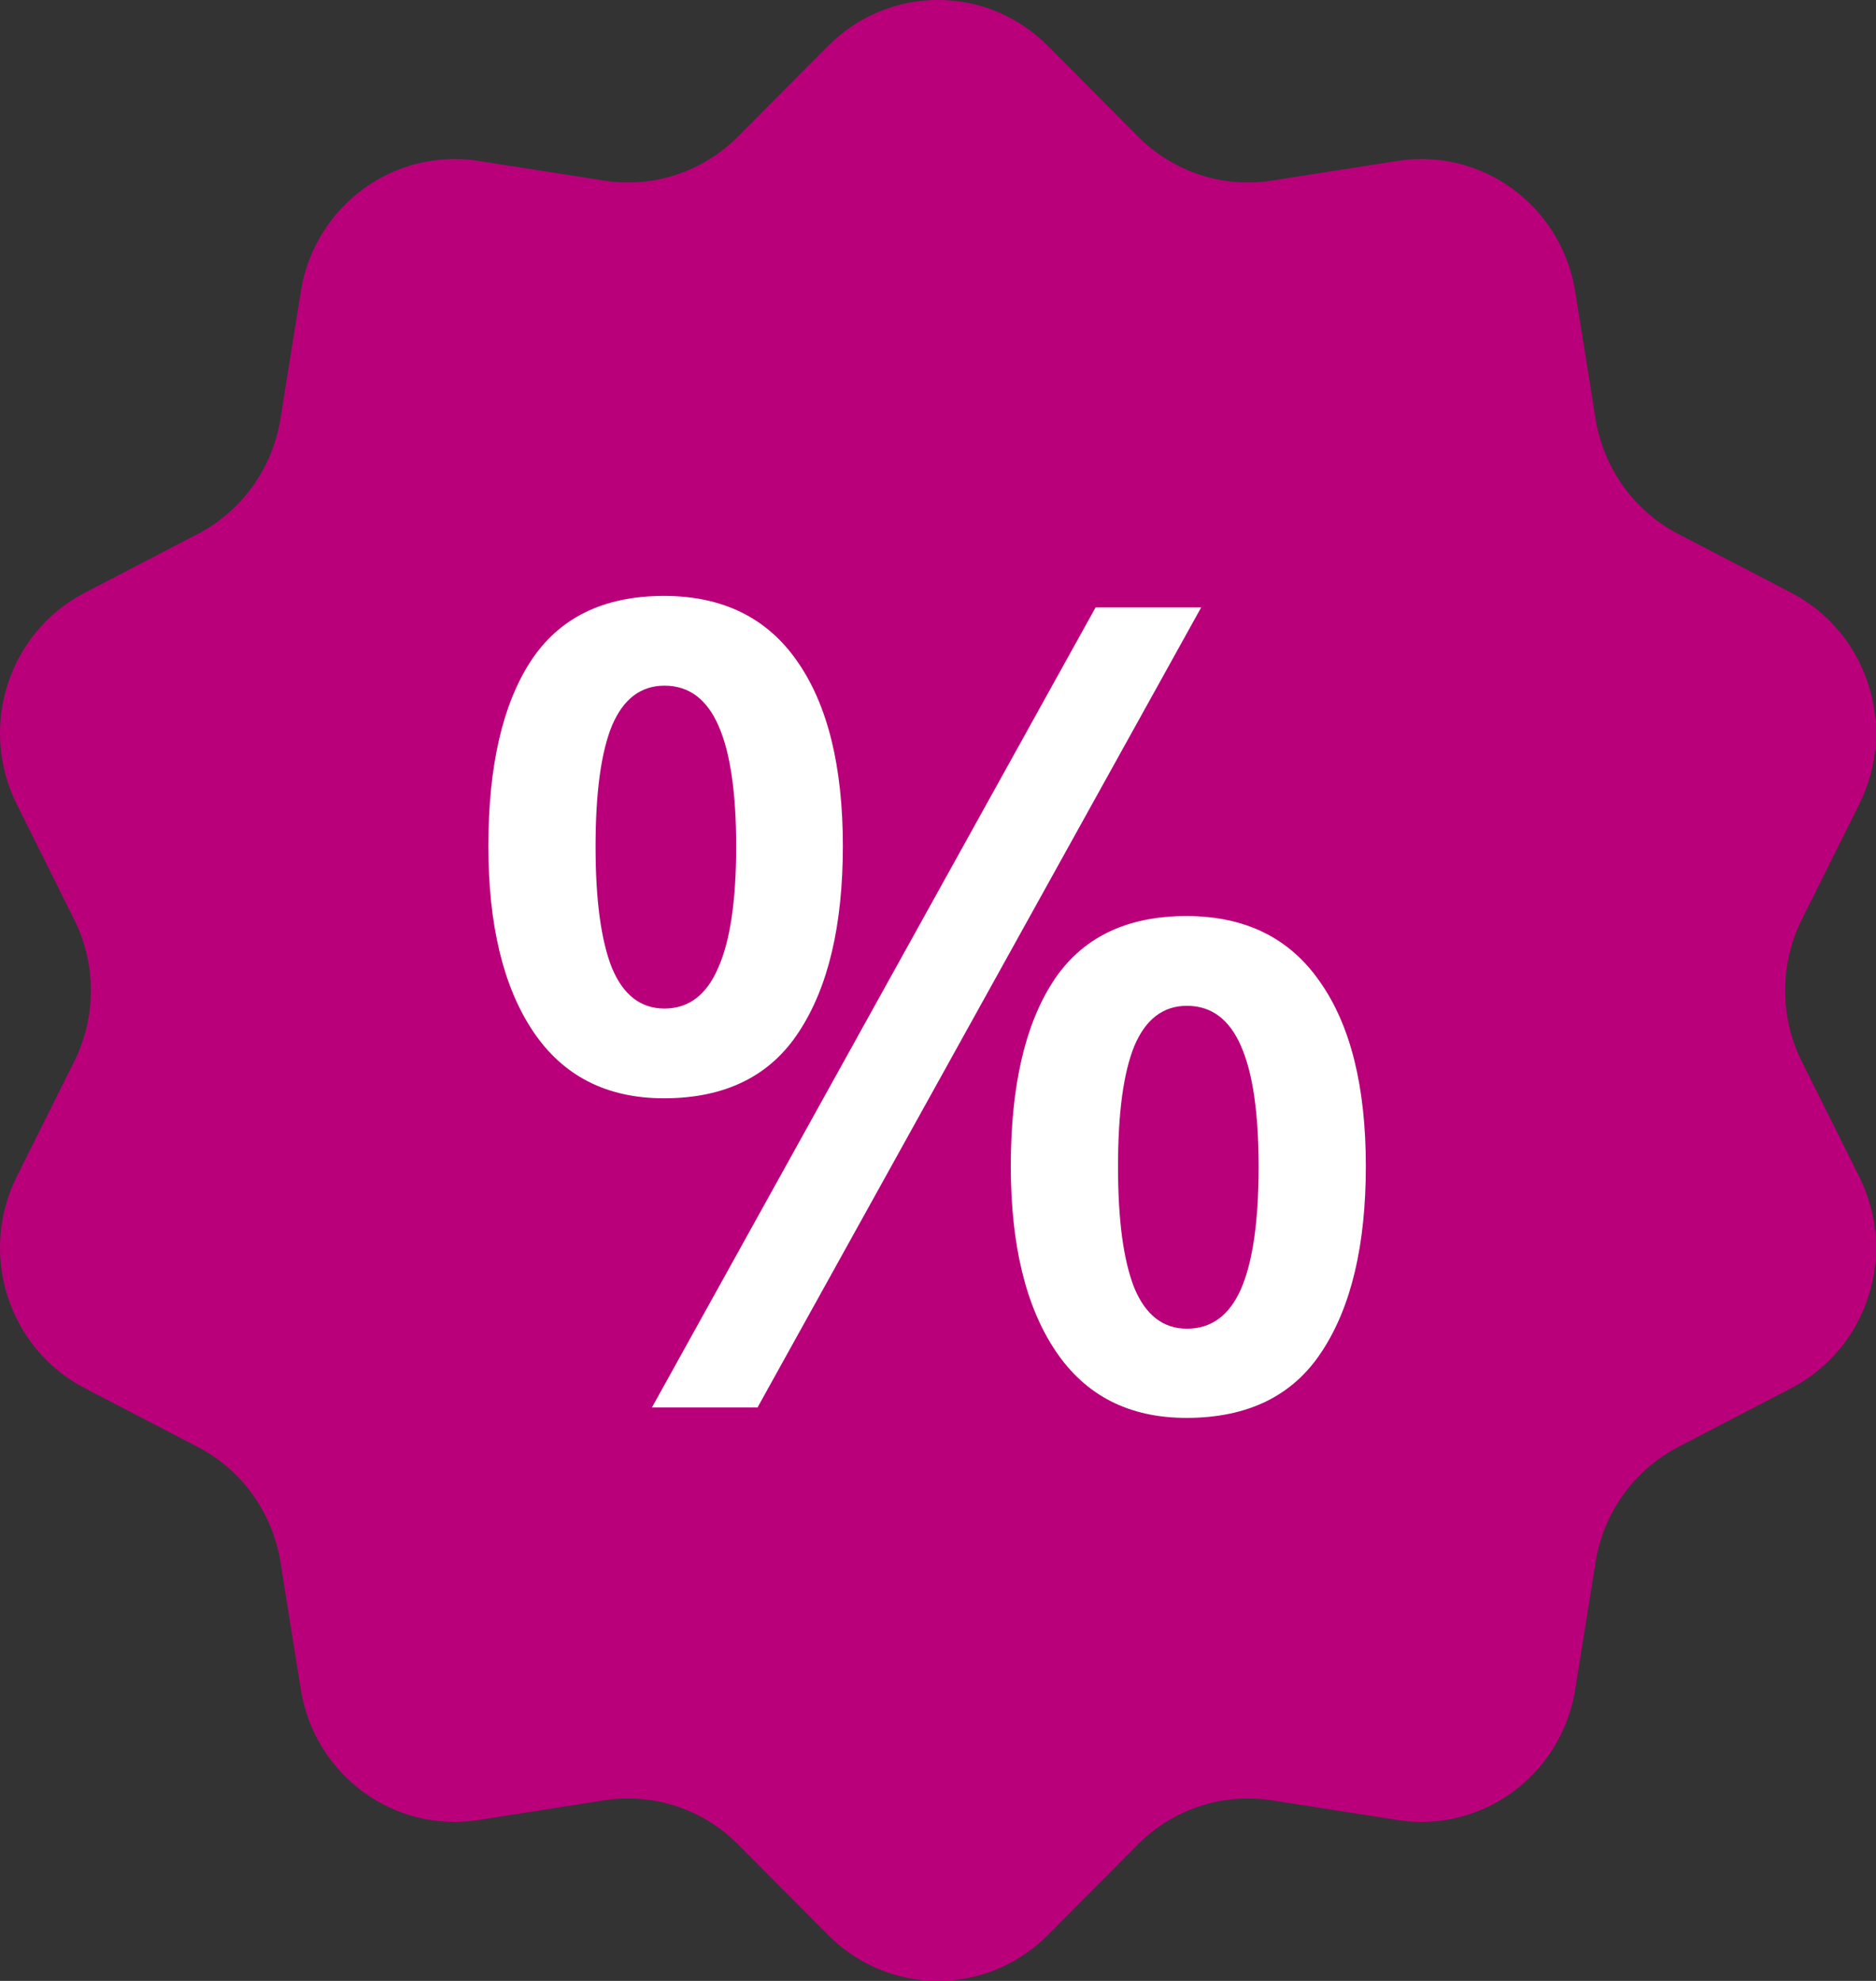 <?xml version="1.0" encoding="UTF-8"?> <svg xmlns="http://www.w3.org/2000/svg" width="72" height="76" viewBox="0 0 72 76" fill="none"><rect x="0" y="0" width="72" height="76" fill="#333333" stroke="none"/><path d="M31.787 1.757C34.119 -0.586 37.881 -0.586 40.213 1.757L43.681 5.243C45.029 6.597 46.932 7.223 48.809 6.929L53.639 6.173C56.886 5.664 59.93 7.903 60.456 11.186L61.237 16.069C61.541 17.966 62.717 19.604 64.406 20.483L68.753 22.745C71.675 24.265 72.838 27.887 71.357 30.856L69.154 35.272C68.298 36.987 68.298 39.013 69.154 40.728L71.357 45.144C72.838 48.113 71.675 51.735 68.753 53.255L64.406 55.517C62.717 56.396 61.541 58.034 61.237 59.931L60.456 64.814C59.93 68.097 56.886 70.336 53.639 69.827L48.809 69.071C46.932 68.777 45.029 69.403 43.681 70.757L40.213 74.243C37.881 76.586 34.119 76.586 31.787 74.243L28.319 70.757C26.971 69.403 25.068 68.777 23.191 69.071L18.361 69.827C15.114 70.336 12.07 68.097 11.544 64.814L10.763 59.931C10.459 58.034 9.283 56.396 7.594 55.517L3.247 53.255C0.325 51.735 -0.838 48.113 0.643 45.144L2.846 40.728C3.702 39.013 3.702 36.987 2.846 35.272L0.643 30.856C-0.838 27.887 0.325 24.265 3.247 22.745L7.594 20.483C9.283 19.604 10.459 17.966 10.763 16.069L11.544 11.186C12.07 7.903 15.114 5.664 18.361 6.173L23.191 6.929C25.068 7.223 26.971 6.597 28.319 5.243L31.787 1.757Z" fill="#B9007A"></path><path d="M25.482 22.863C27.736 22.863 29.444 23.703 30.605 25.382C31.767 27.048 32.348 29.407 32.348 32.458C32.348 35.495 31.788 37.868 30.669 39.576C29.563 41.283 27.834 42.137 25.482 42.137C23.285 42.137 21.612 41.283 20.464 39.576C19.317 37.868 18.743 35.495 18.743 32.458C18.743 29.407 19.282 27.048 20.359 25.382C21.451 23.703 23.159 22.863 25.482 22.863ZM25.503 26.306C24.594 26.306 23.922 26.817 23.488 27.839C23.068 28.861 22.858 30.407 22.858 32.479C22.858 34.537 23.068 36.09 23.488 37.14C23.922 38.176 24.594 38.694 25.503 38.694C26.427 38.694 27.113 38.176 27.561 37.14C28.023 36.104 28.254 34.551 28.254 32.479C28.254 30.421 28.03 28.882 27.582 27.86C27.134 26.824 26.441 26.306 25.503 26.306ZM46.101 23.304L29.073 54H25.02L42.048 23.304H46.101ZM45.534 35.145C47.787 35.145 49.495 35.985 50.657 37.665C51.833 39.331 52.42 41.689 52.42 44.741C52.42 47.764 51.861 50.13 50.741 51.837C49.635 53.545 47.899 54.399 45.534 54.399C43.336 54.399 41.663 53.545 40.516 51.837C39.368 50.13 38.794 47.764 38.794 44.741C38.794 41.689 39.333 39.331 40.411 37.665C41.502 35.985 43.21 35.145 45.534 35.145ZM45.555 38.589C44.645 38.589 43.973 39.1 43.539 40.122C43.119 41.143 42.909 42.69 42.909 44.762C42.909 46.819 43.119 48.373 43.539 49.423C43.973 50.459 44.645 50.977 45.555 50.977C46.492 50.977 47.185 50.466 47.633 49.444C48.081 48.408 48.305 46.847 48.305 44.762C48.305 42.704 48.081 41.164 47.633 40.143C47.185 39.107 46.492 38.589 45.555 38.589Z" fill="white"></path></svg> 